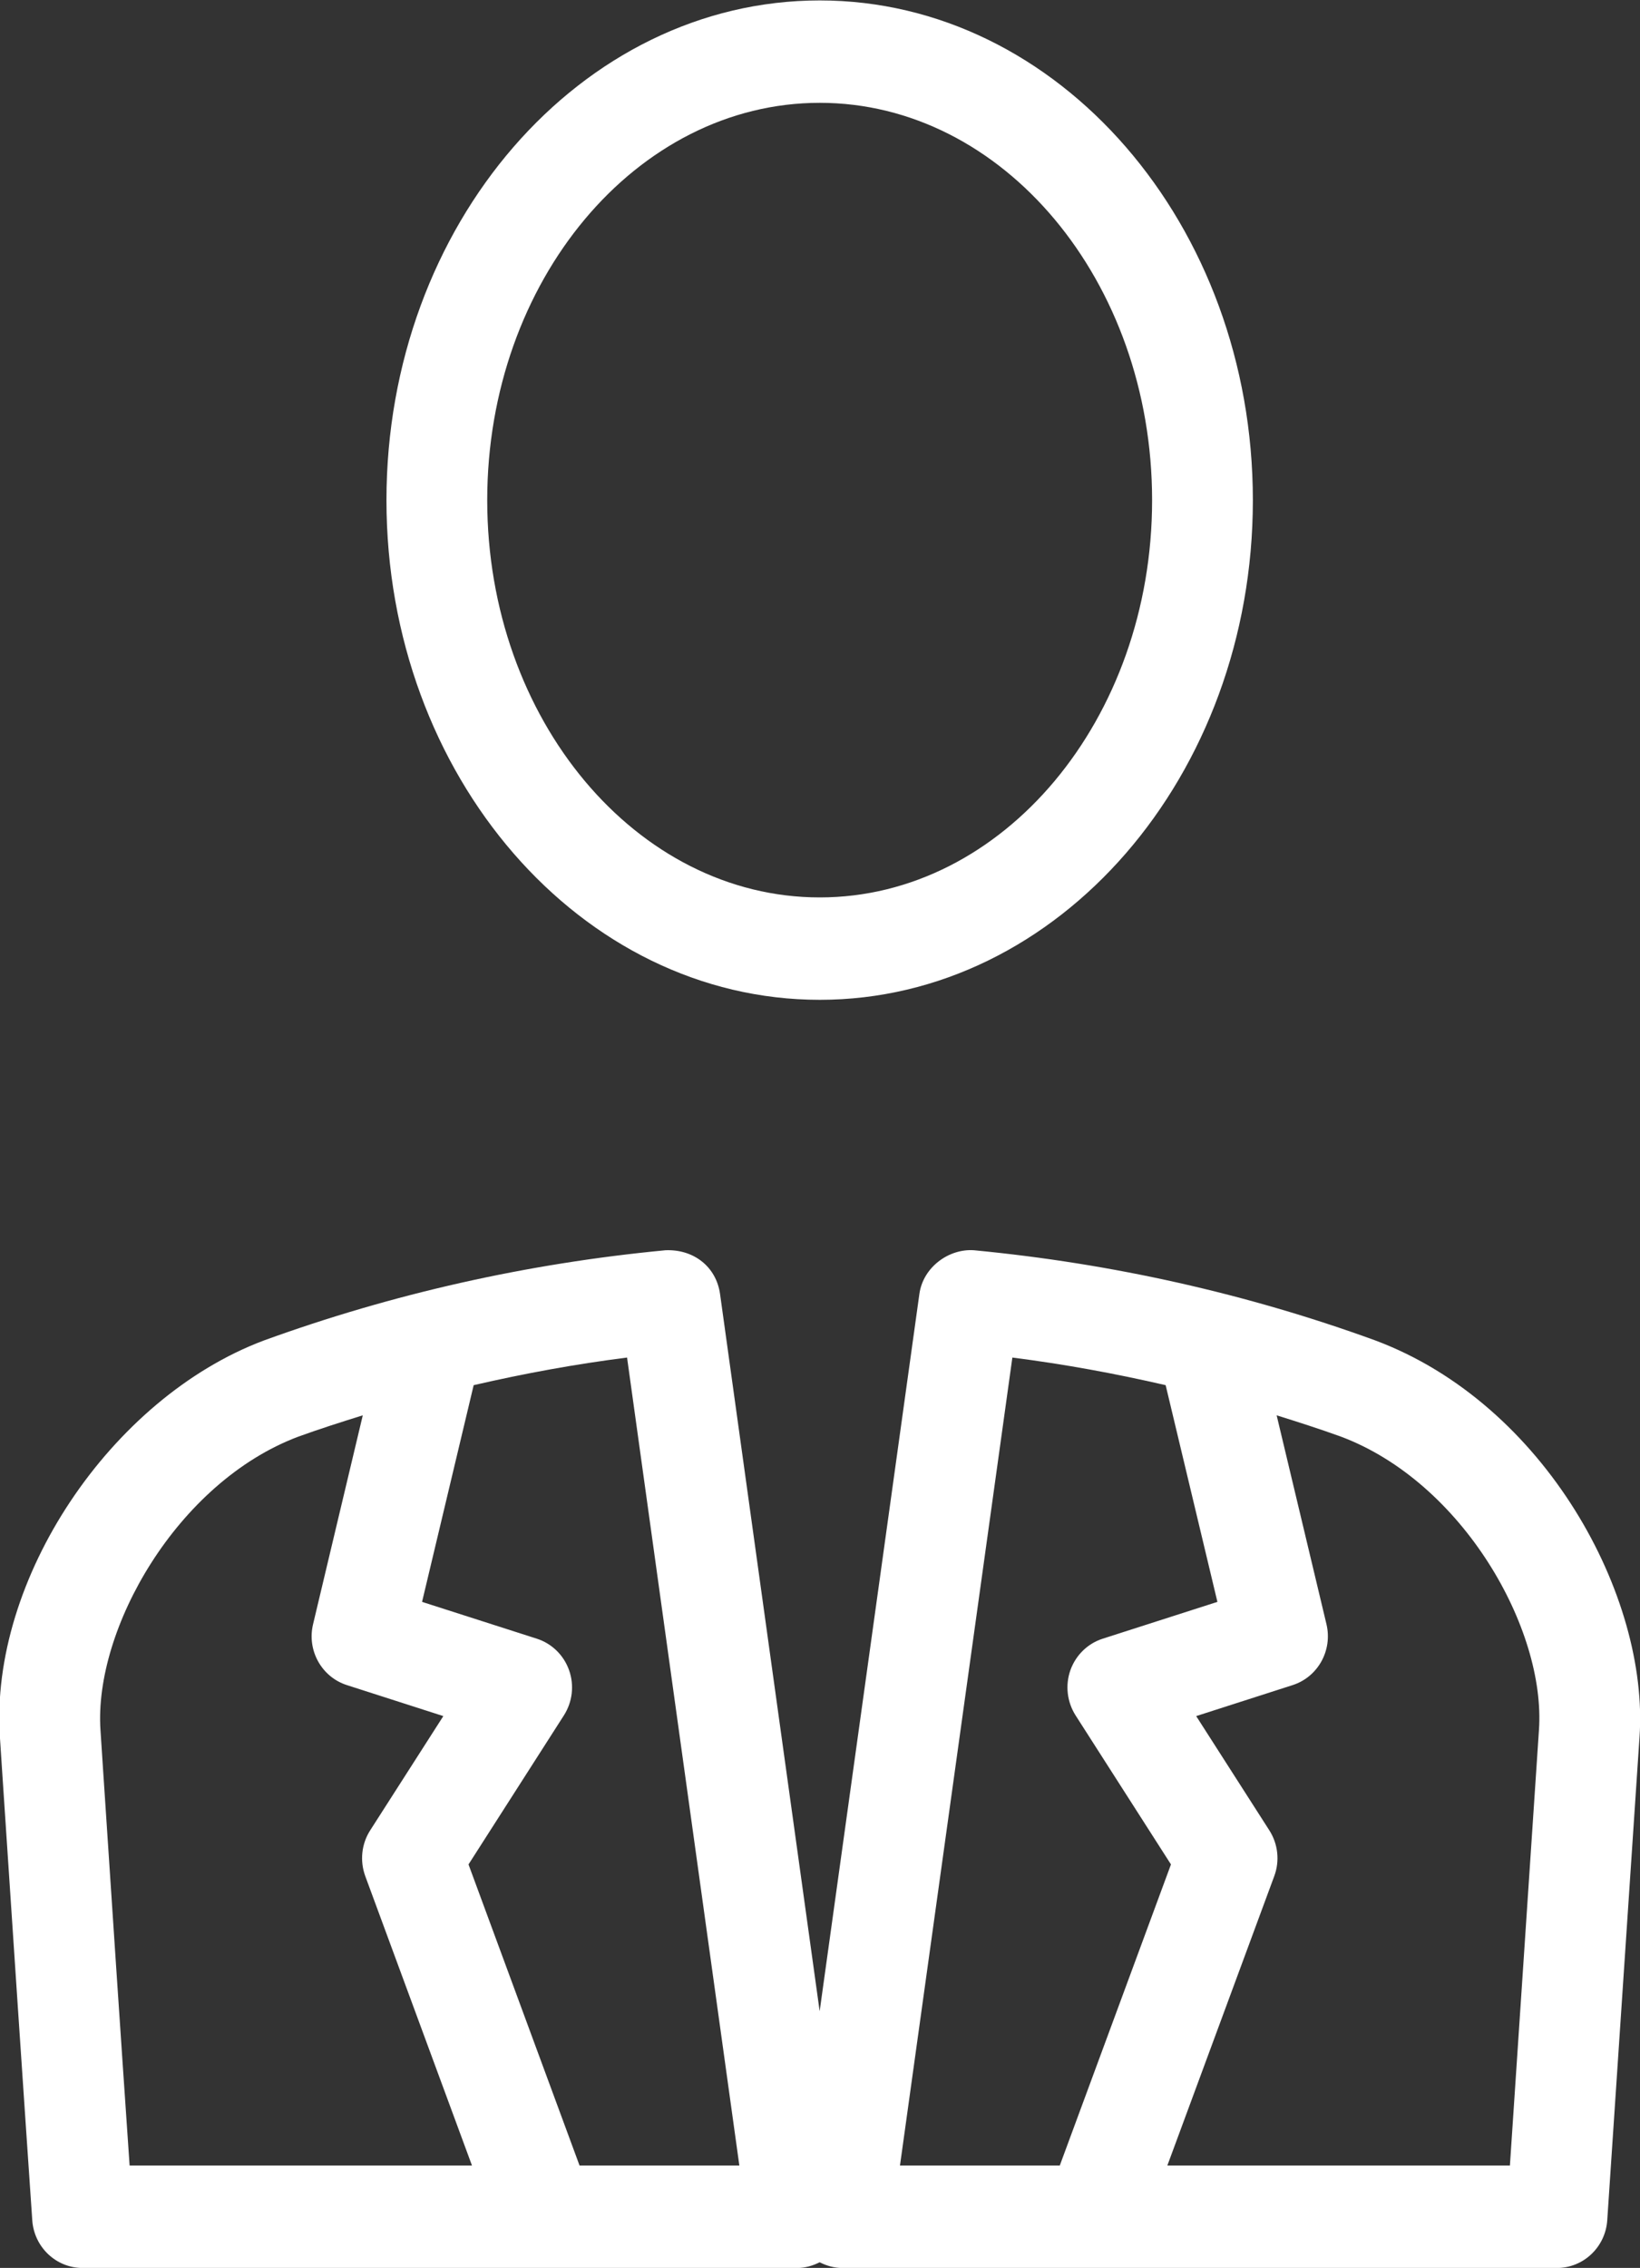 <svg xmlns="http://www.w3.org/2000/svg" xmlns:xlink="http://www.w3.org/1999/xlink" preserveAspectRatio="xMidYMid" width="34" height="47" viewBox="0 0 34 47">
  <rect x="0" y="0" width="34" height="47" fill="#333333" stroke="none"/>
  <defs>
    <style>
      .cls-1 {
        fill: #fff;
        fill-rule: evenodd;
      }
    </style>
  </defs>
  <path d="M33.321,46.012 C33.284,46.568 32.827,47.001 32.278,47.001 L17.456,47.001 C17.292,47.001 17.136,46.955 16.993,46.883 C16.849,46.955 16.693,47.001 16.530,47.001 L1.712,47.001 C1.163,47.001 0.708,46.570 0.669,46.014 C0.457,42.922 0.251,39.819 0.049,36.775 L-0.002,35.995 C-0.218,32.739 2.287,28.976 5.470,27.780 C8.140,26.810 10.937,26.182 13.796,25.910 C14.387,25.885 14.851,26.258 14.928,26.818 L16.993,41.680 L19.060,26.818 C19.137,26.256 19.676,25.873 20.192,25.910 C23.058,26.184 25.856,26.812 28.510,27.778 C32.042,29.098 34.192,33.094 33.990,35.999 L33.321,46.012 ZM2.083,35.852 L2.134,36.632 C2.313,39.351 2.497,42.116 2.687,44.878 L9.785,44.878 L7.573,38.882 C7.457,38.565 7.494,38.213 7.675,37.931 L9.191,35.564 L7.192,34.922 C6.667,34.754 6.361,34.202 6.490,33.662 L7.521,29.331 C7.072,29.471 6.625,29.613 6.184,29.773 C3.672,30.718 1.944,33.763 2.083,35.852 ZM13.000,28.134 C11.927,28.269 10.866,28.465 9.820,28.706 L8.750,33.197 L11.129,33.960 C11.441,34.060 11.688,34.302 11.798,34.613 C11.909,34.926 11.868,35.272 11.690,35.550 L9.713,38.638 L12.015,44.878 L15.328,44.878 L13.000,28.134 ZM24.166,28.706 C23.121,28.465 22.062,28.270 20.988,28.134 L18.658,44.878 L21.971,44.878 L24.276,38.638 L22.299,35.550 C22.122,35.272 22.081,34.926 22.191,34.613 C22.302,34.302 22.549,34.060 22.861,33.960 L25.239,33.197 L24.166,28.706 ZM27.796,29.771 C27.358,29.613 26.913,29.470 26.467,29.331 L27.500,33.660 C27.629,34.202 27.323,34.754 26.798,34.922 L24.799,35.564 L26.315,37.931 C26.496,38.213 26.535,38.567 26.417,38.882 L24.201,44.878 L31.303,44.878 L31.905,35.854 C32.052,33.761 30.326,30.718 27.796,29.771 ZM16.995,20.720 C12.041,20.720 8.012,16.076 8.012,10.366 C8.012,4.656 12.041,0.009 16.995,0.009 C21.947,0.009 25.974,4.656 25.974,10.366 C25.974,16.076 21.947,20.720 16.995,20.720 ZM16.995,2.131 C13.194,2.131 10.101,5.825 10.101,10.366 C10.101,14.905 13.194,18.598 16.995,18.598 C20.794,18.598 23.885,14.905 23.885,10.366 C23.885,5.825 20.794,2.131 16.995,2.131 Z" class="cls-1"/>
</svg>
